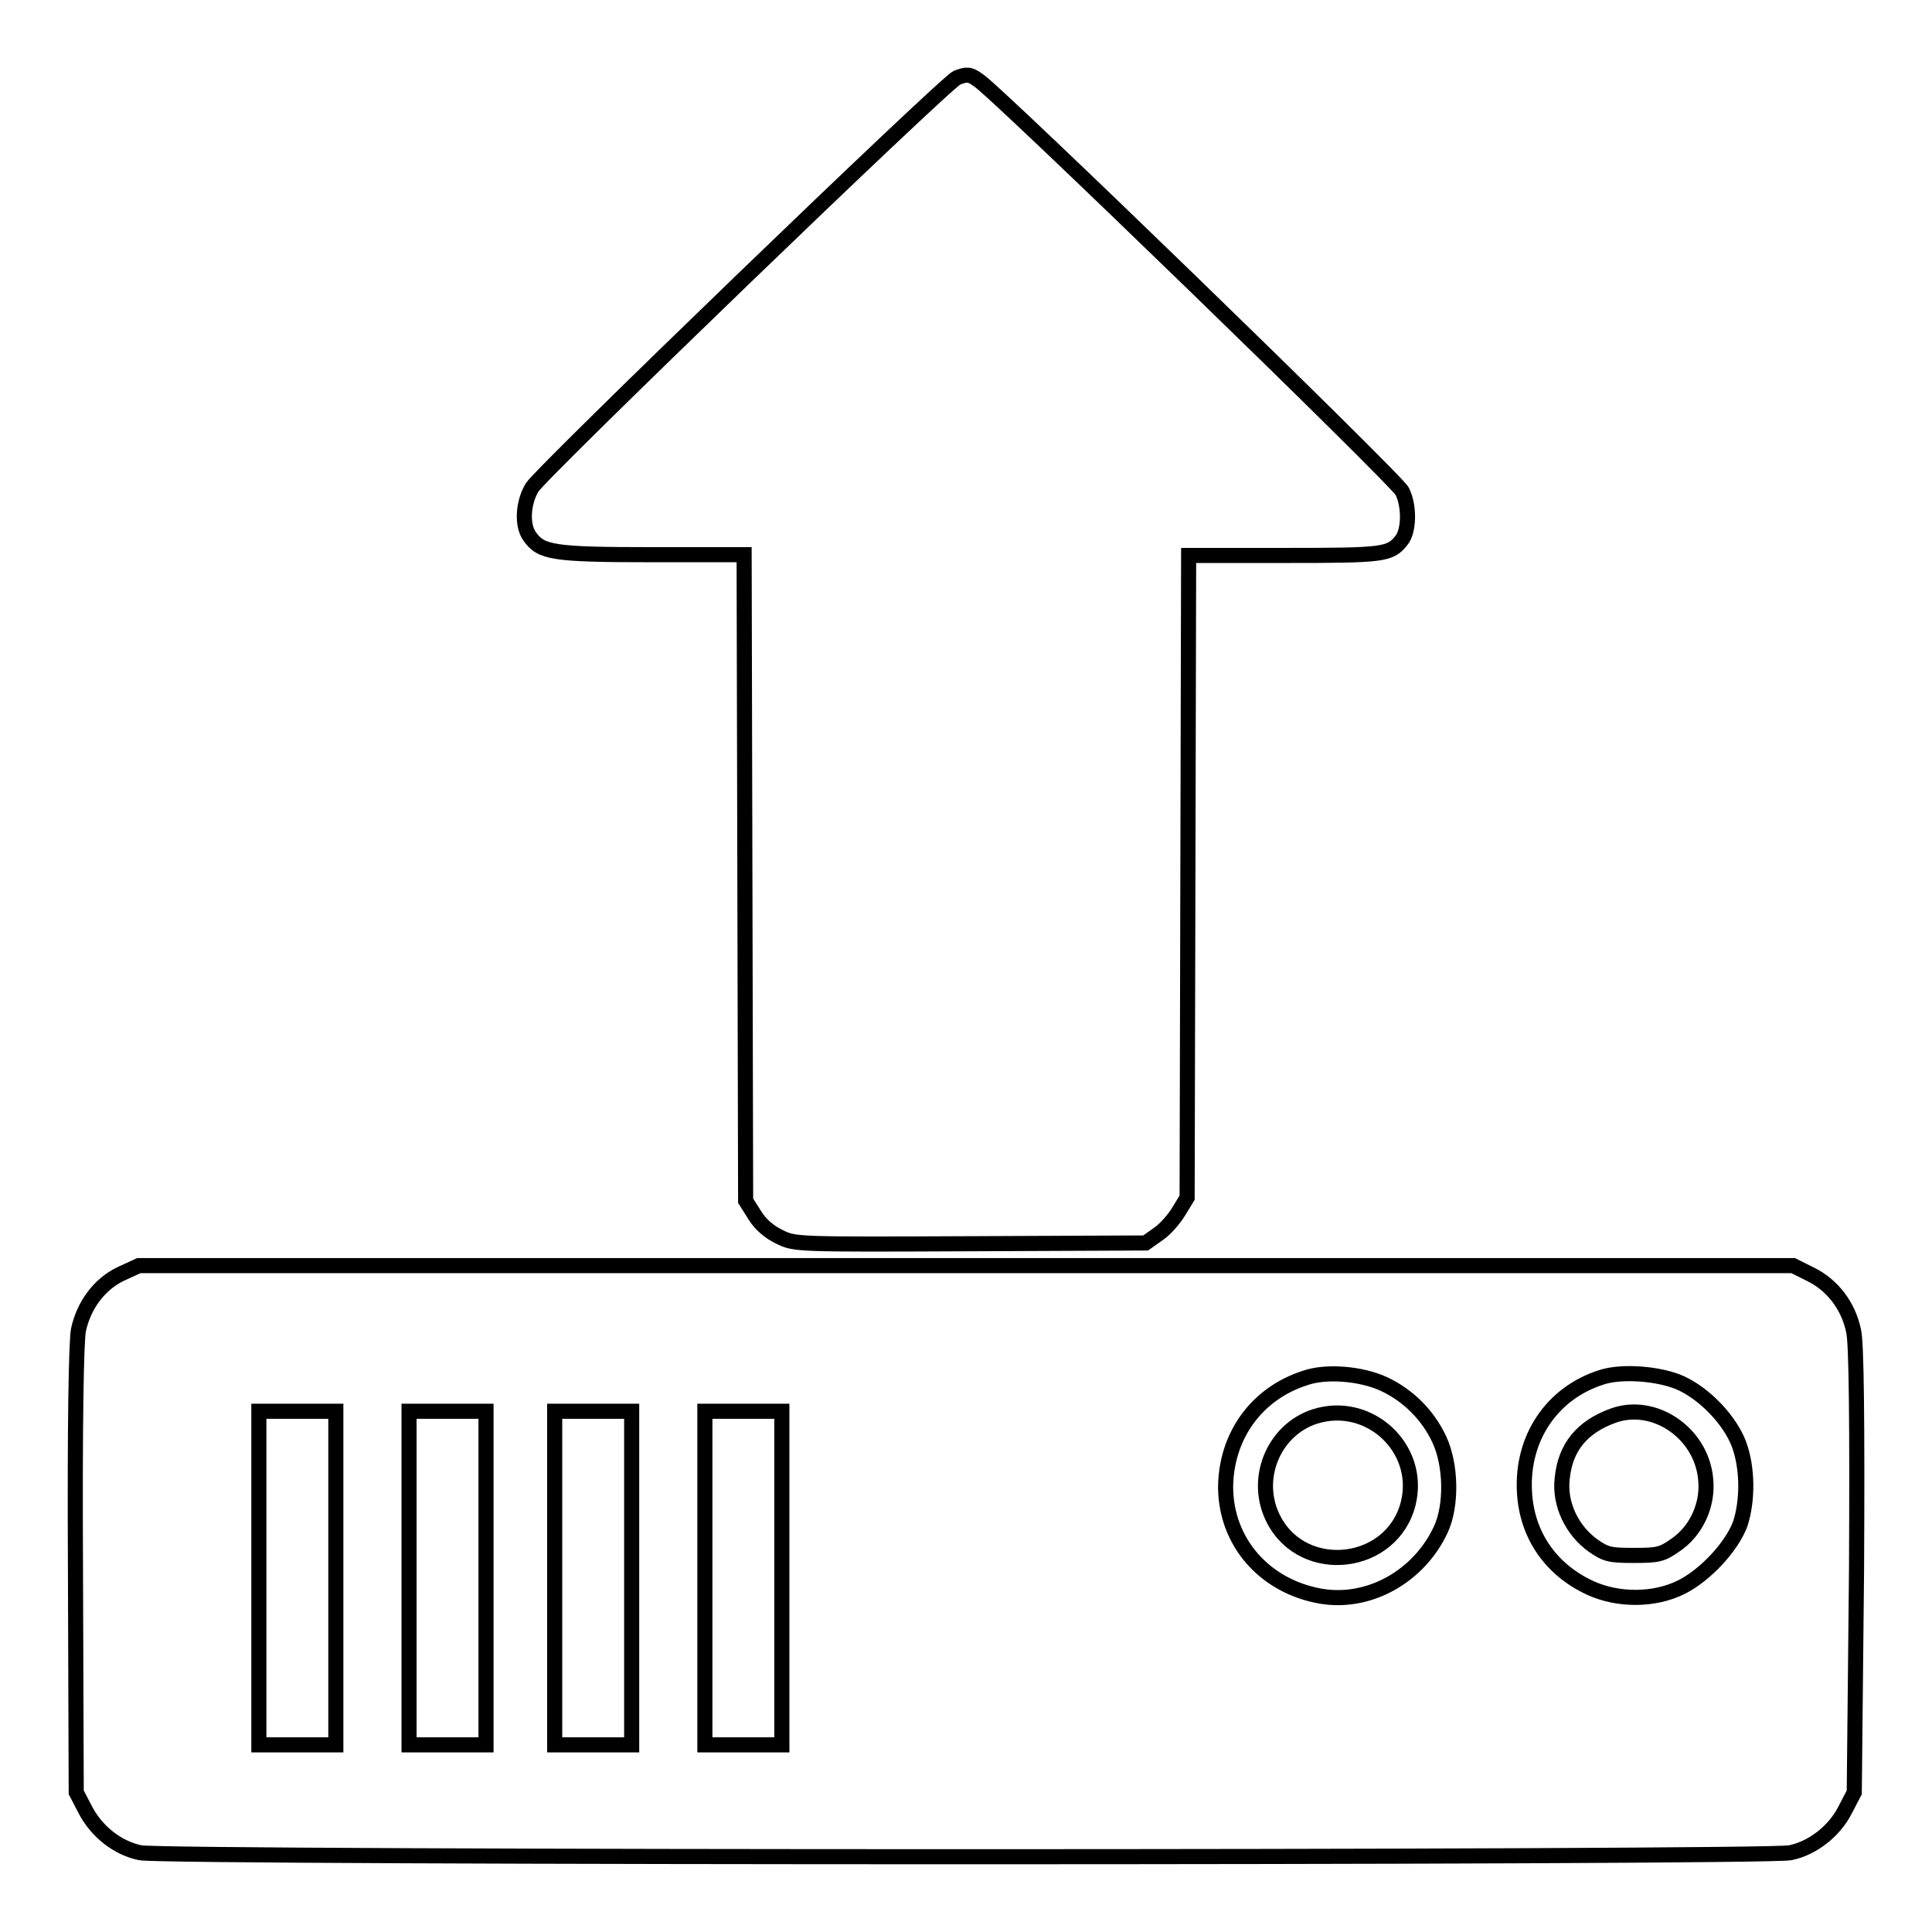 <?xml version="1.0" encoding="utf-8"?>
<!-- Svg Vector Icons : http://www.onlinewebfonts.com/icon -->
<!DOCTYPE svg PUBLIC "-//W3C//DTD SVG 1.1//EN" "http://www.w3.org/Graphics/SVG/1.1/DTD/svg11.dtd">
<svg version="1.1" xmlns="http://www.w3.org/2000/svg" xmlns:xlink="http://www.w3.org/1999/xlink" x="0px" y="0px" viewBox="0 0 256 256" enable-background="new 0 0 256 256" xml:space="preserve">
<g><g><g><path stroke-width="2" fill-opacity="0" stroke="#000000"  d="M126.8,10.3c-1.5,0.6-55.1,52.3-56.3,54.3c-1.2,2-1.4,5-0.3,6.5c1.5,2.1,3,2.4,16.1,2.4h12.3l0.1,42.8l0.1,42.8l1.2,1.9c0.7,1.2,2,2.3,3.3,2.9c2,1,2.3,1,25.3,0.9l23.2-0.1l1.7-1.2c0.9-0.6,2.1-2,2.7-3l1.1-1.8l0.1-42.6l0.1-42.5h12.7c13.2,0,14-0.1,15.5-2c1-1.2,1.1-4.5,0.1-6.5c-0.7-1.5-54.2-53.4-56.2-54.5C128.5,9.8,128.1,9.8,126.8,10.3z"/><path stroke-width="2" fill-opacity="0" stroke="#000000"  d="M16,168.8c-2.9,1.4-4.9,4.2-5.6,7.4c-0.3,1.4-0.5,12.6-0.4,31.7l0.1,29.6l1.2,2.3c1.5,2.9,4.3,5.1,7.3,5.7c3.3,0.7,215.3,0.7,218.6,0c3-0.6,5.9-2.9,7.3-5.7l1.2-2.3L246,208c0.1-19.1,0-30.3-0.4-31.7c-0.7-3.3-2.8-6-5.6-7.4l-2.4-1.2H128H18.4L16,168.8z M183.4,183.4c3.2,1.5,5.8,4.1,7.3,7.3c1.6,3.4,1.7,8.8,0.2,12c-2.9,6.2-9.5,9.9-15.9,8.8c-7.4-1.3-12.5-7.1-12.6-14.3c0-6.8,4-12.5,10.5-14.6C175.7,181.6,180.4,182,183.4,183.4z M222.8,183.3c3.2,1.5,6.4,4.9,7.6,8c1.2,3.2,1.2,7.5,0.2,10.6c-1.1,3-4.6,6.8-7.8,8.4c-3.6,1.8-8.4,1.8-12.1,0.1c-5.2-2.4-8.4-7-8.7-12.7c-0.4-7.1,3.6-13.1,10.2-15.2C214.9,181.6,220,182,222.8,183.3z M44.5,209.1v22.1h-5.1h-5.1v-22.1V187h5.1h5.1V209.1z M64.4,209.1v22.1h-5.1h-5.1v-22.1V187h5.1h5.1V209.1z M83.7,209.1v22.1h-5.1h-5.1v-22.1V187h5.1h5.1V209.1z M103.6,209.1v22.1h-5.1h-5.1v-22.1V187h5.1h5.1V209.1z"/><path stroke-width="2" fill-opacity="0" stroke="#000000"  d="M174.2,187.7c-5.5,1.8-8.2,8.4-5.4,13.7c4,7.6,15.7,6.2,17.8-2.2C188.4,191.9,181.4,185.4,174.2,187.7z"/><path stroke-width="2" fill-opacity="0" stroke="#000000"  d="M213.7,187.6c-4.1,1.5-6.3,4.2-6.7,8.3c-0.4,3.4,1.3,6.9,4.1,8.9c1.7,1.2,2.3,1.3,5.4,1.3s3.7-0.1,5.4-1.3c2.9-1.9,4.5-5.5,4.1-8.9C225.4,189.8,219.1,185.6,213.7,187.6z"/></g></g></g>
</svg>